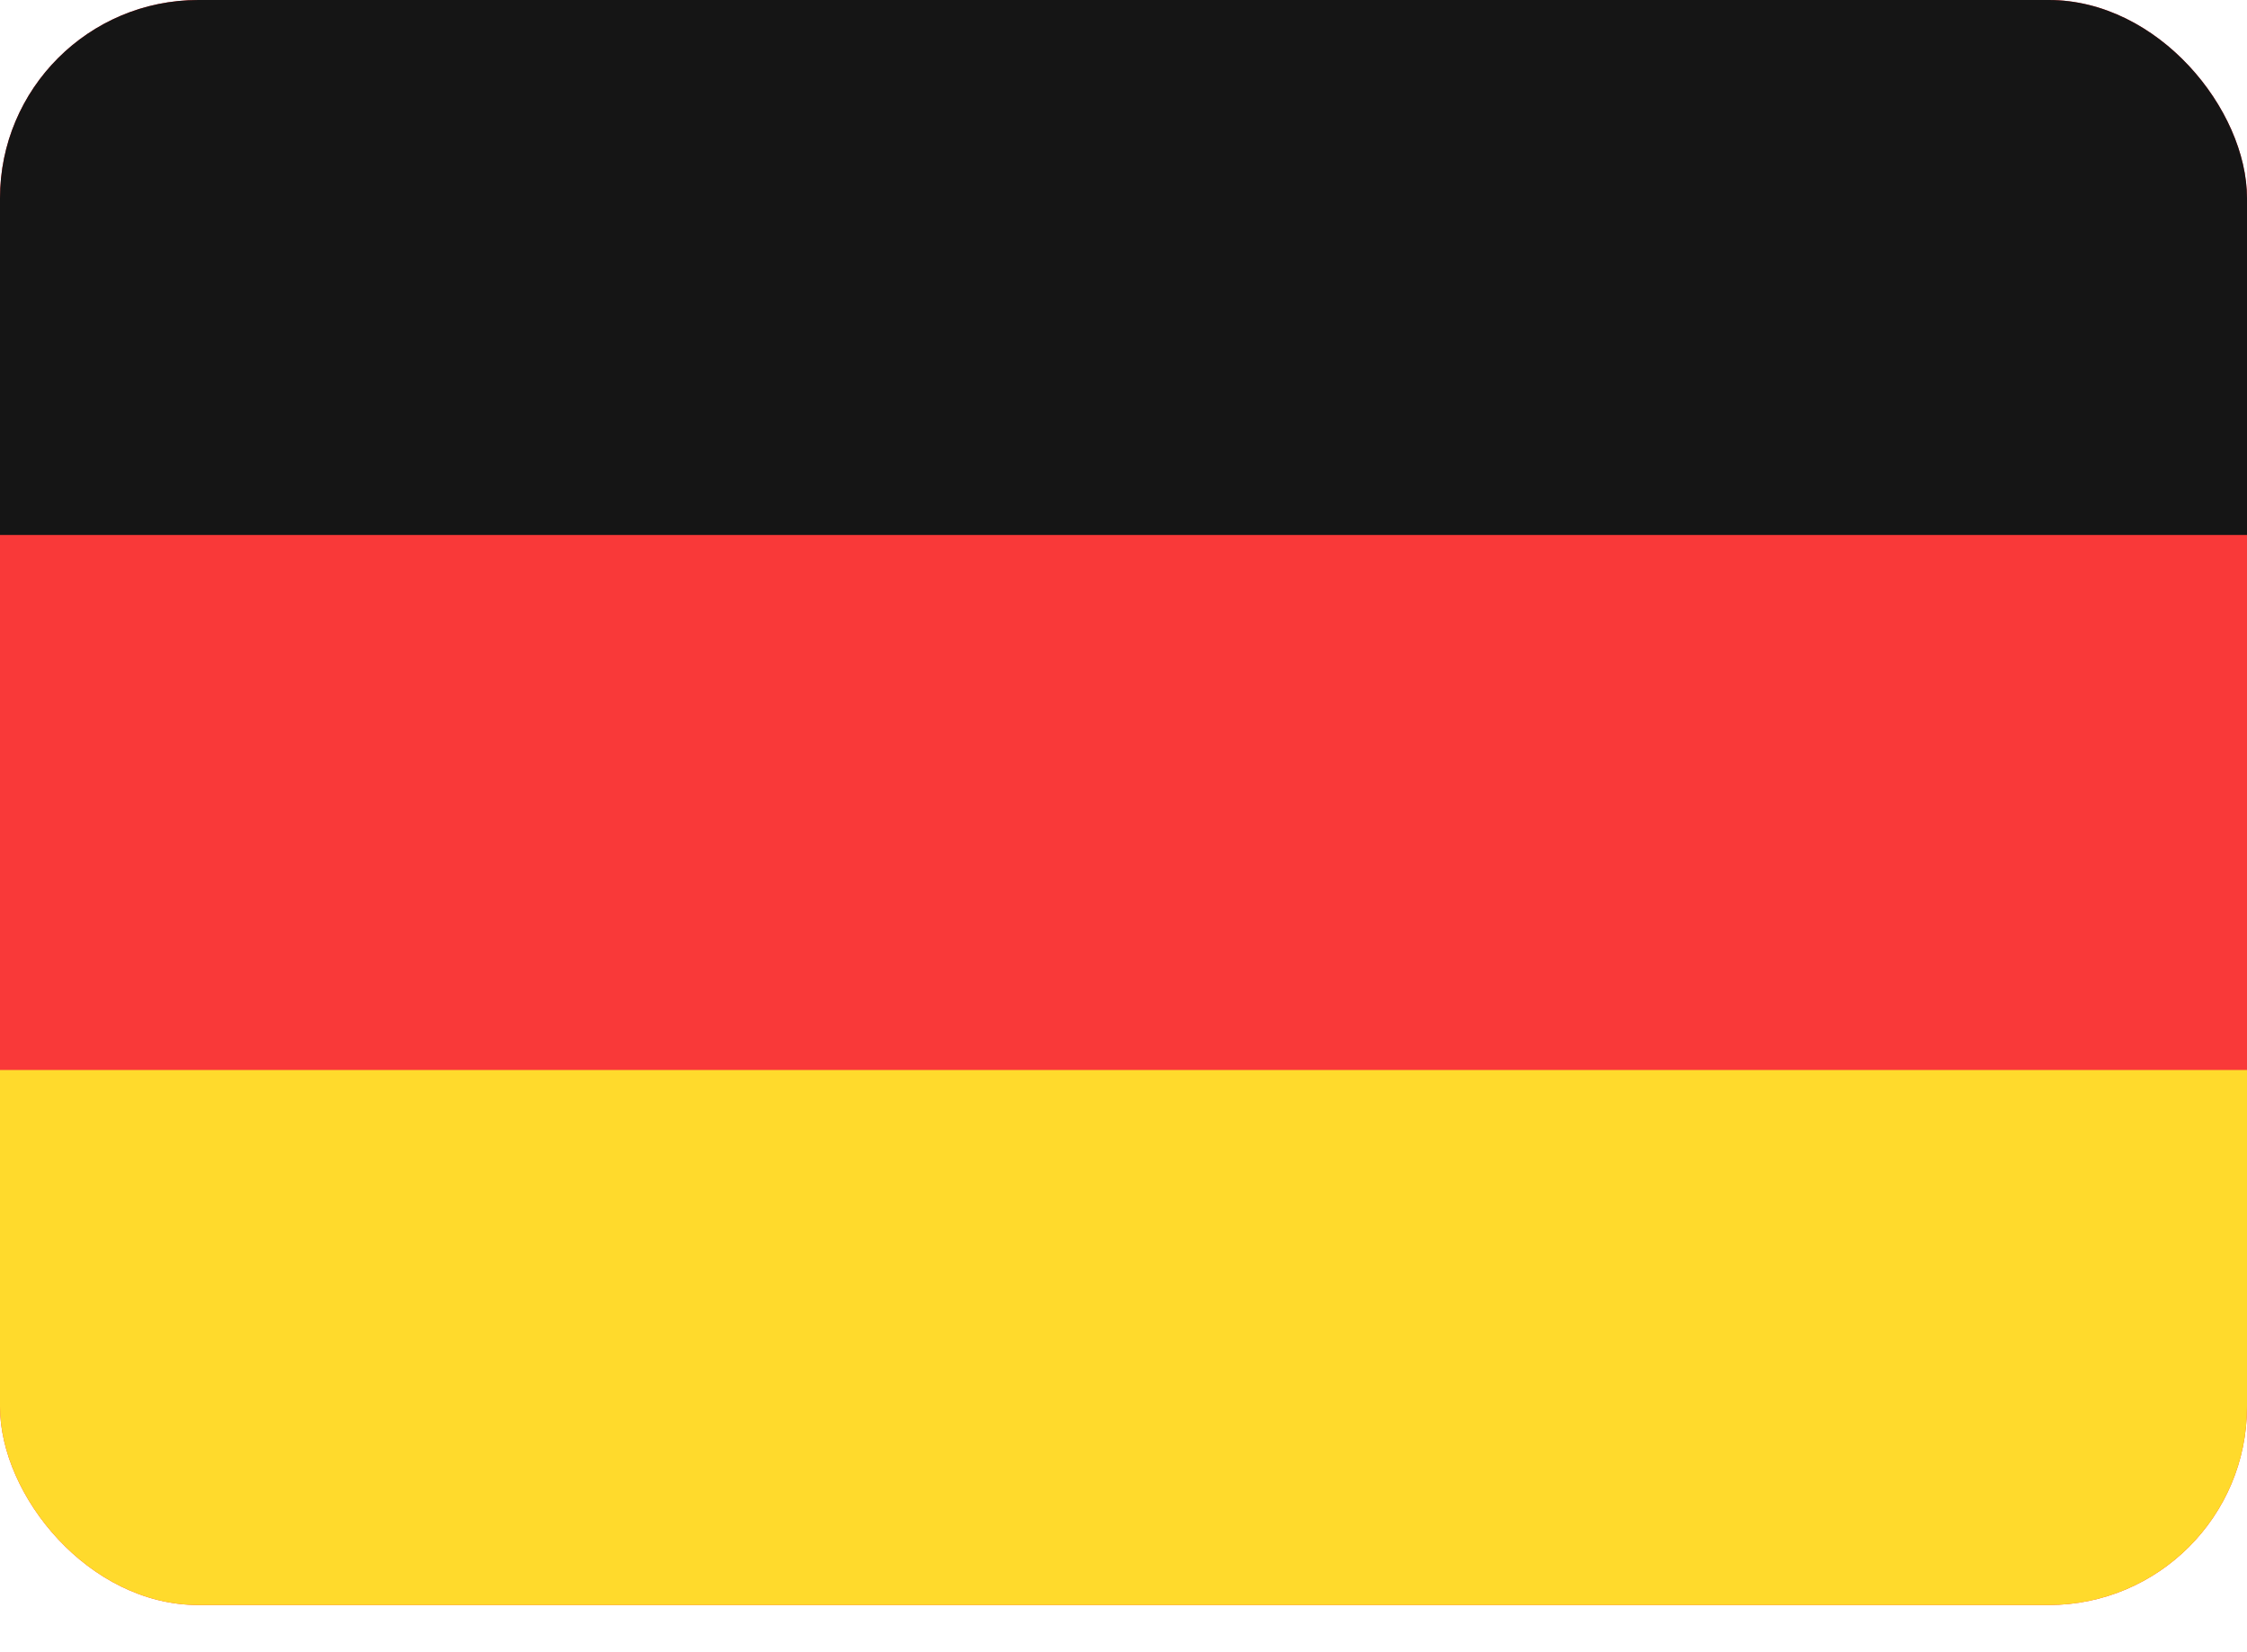 <svg width="34" height="25" viewBox="0 0 34 25" fill="none" xmlns="http://www.w3.org/2000/svg">
<g clip-path="url(#clip0_11344_39453)">
<rect width="34" height="24.286" rx="3" fill="#F93939"/>
<path fill-rule="evenodd" clip-rule="evenodd" d="M0 16.19H34V24.286H0V16.19Z" fill="#FFDA2C"/>
<path fill-rule="evenodd" clip-rule="evenodd" d="M0 0H34V8.095H0V0Z" fill="#151515"/>
</g>
<defs>
<clipPath id="clip0_11344_39453">
<rect width="34" height="24.286" rx="3" fill="white"/>
</clipPath>
</defs>
</svg>
